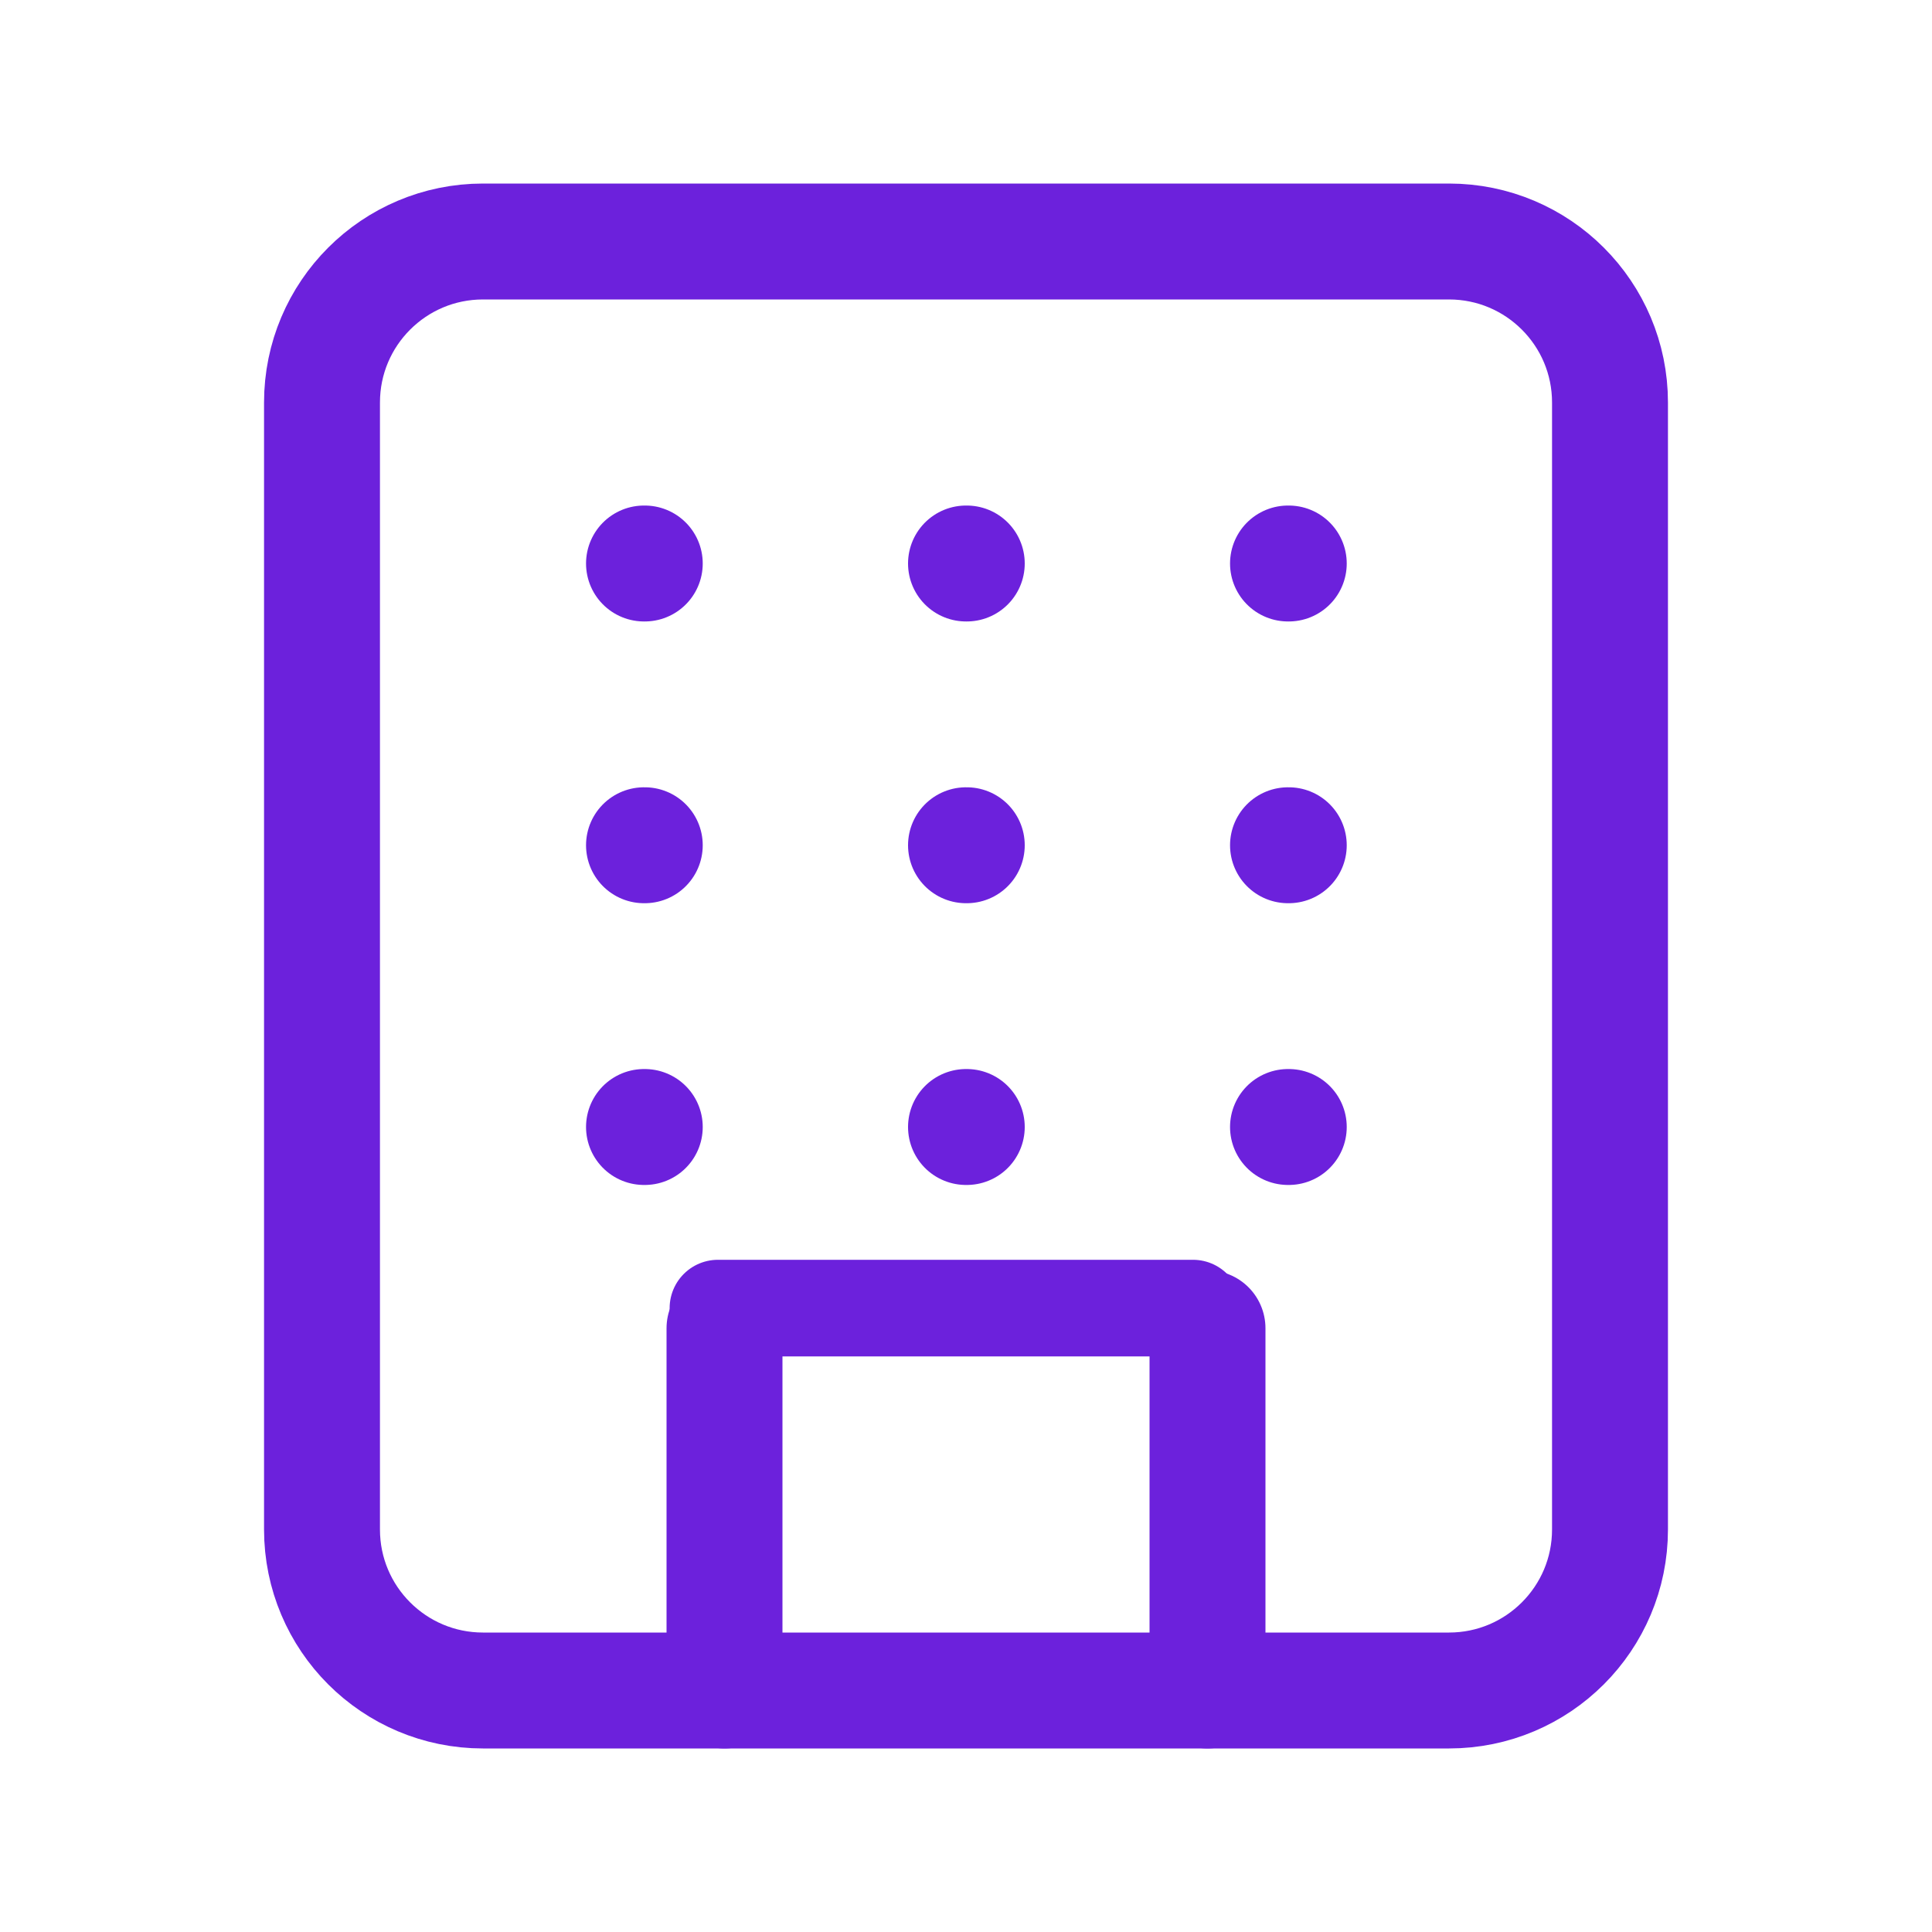 <svg width="30" height="30" viewBox="0 0 30 30" fill="none" xmlns="http://www.w3.org/2000/svg">
<path d="M11.148 20.312H18.525" stroke="#6C21DC" stroke-width="1.5" stroke-linecap="round"/>
<path d="M22.5 3.75H7.5C6.119 3.75 5 4.869 5 6.25V23.75C5 25.131 6.119 26.25 7.5 26.25H22.5C23.881 26.25 25 25.131 25 23.75V6.25C25 4.869 23.881 3.75 22.5 3.75Z" stroke="#6C21DC" stroke-width="1.8" stroke-linecap="round" stroke-linejoin="round"/>
<path d="M11.25 26.25V20.625M18.75 26.25V20.625M10 8.75H10.012M15 8.75H15.012M20 8.75H20.012M10 13.125H10.012M15 13.125H15.012M20 13.125H20.012M10 17.5H10.012M15 17.5H15.012M20 17.5H20.012" stroke="#6C21DC" stroke-width="1.8" stroke-linecap="round" stroke-linejoin="round"/>
</svg>
